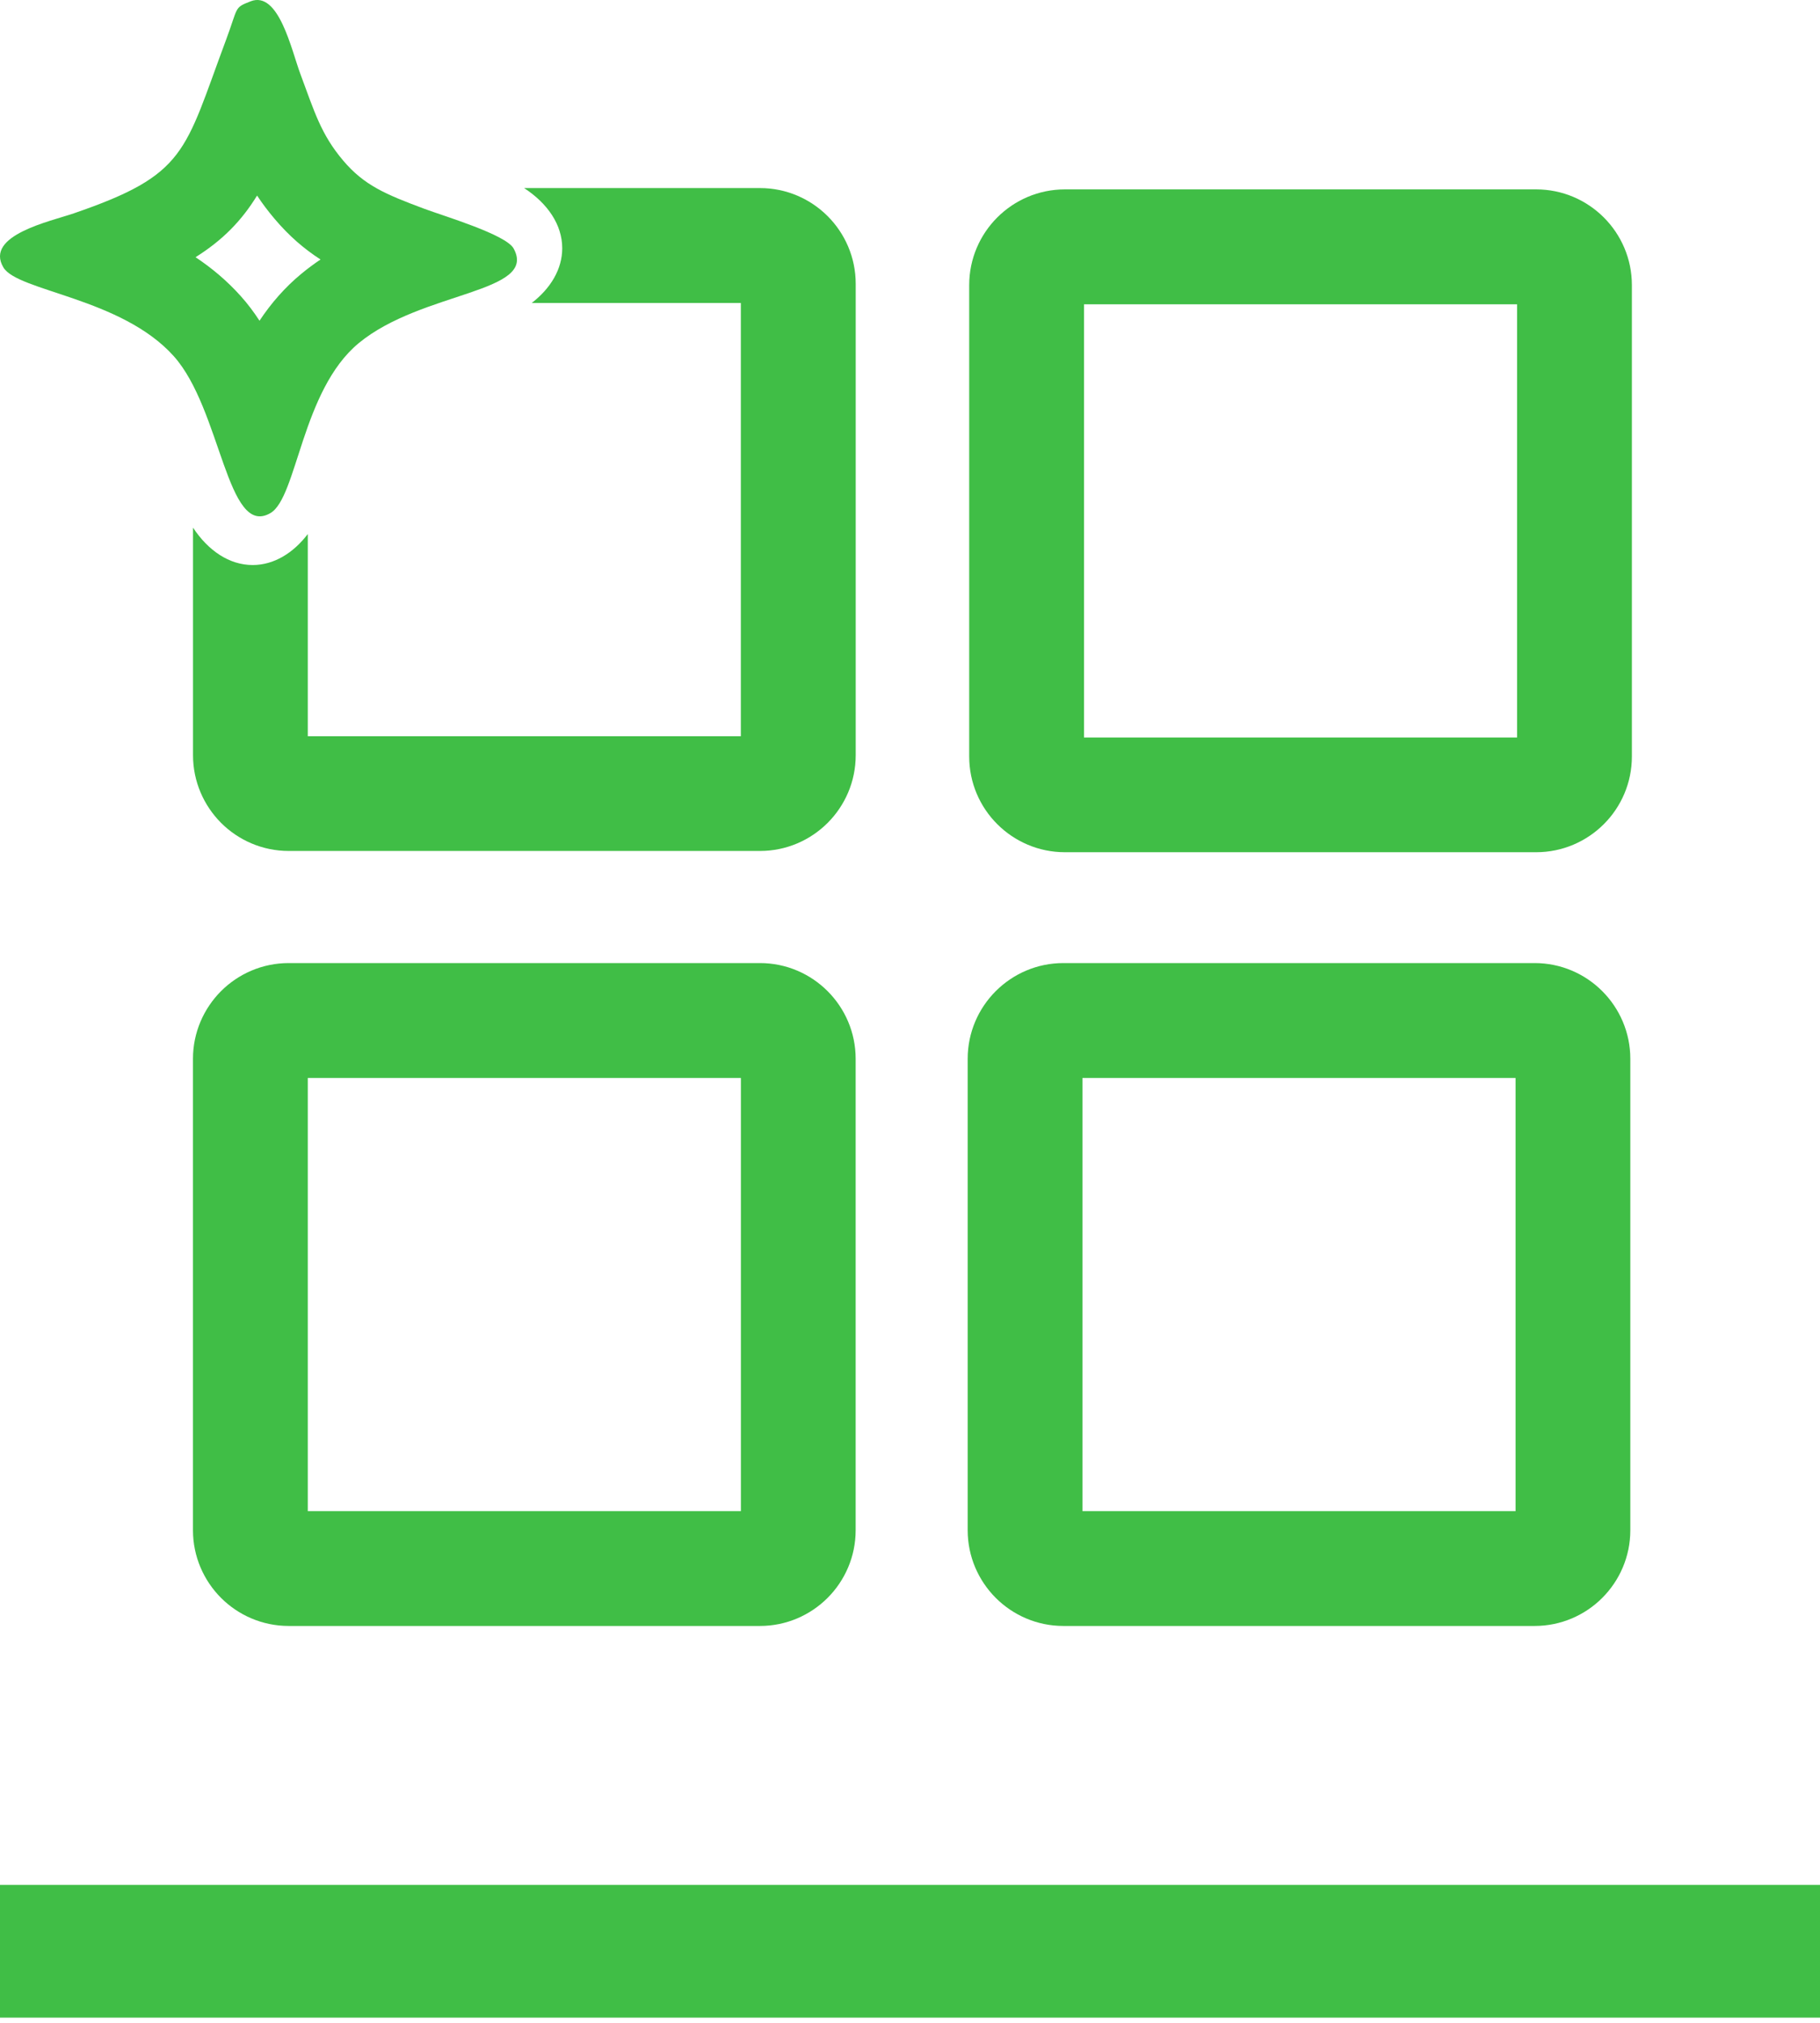 <?xml version="1.0" encoding="UTF-8"?>
<svg xmlns="http://www.w3.org/2000/svg" width="36" height="40" viewBox="0 0 36 40" fill="none">
  <path d="M0 39.897H36V37.272H0V39.897Z" fill="#40BE46"></path>
  <path d="M6.088 10.559V14.558H14.654V5.991H10.518C10.894 5.7 11.121 5.321 11.121 4.909C11.121 4.443 10.832 4.022 10.367 3.719H15.034C15.555 3.719 16.029 3.932 16.371 4.274C16.713 4.616 16.926 5.09 16.926 5.611V14.935C16.926 15.456 16.713 15.93 16.371 16.272C16.029 16.614 15.555 16.827 15.034 16.827H5.711C5.19 16.827 4.715 16.614 4.373 16.272C4.032 15.93 3.818 15.456 3.818 14.935V10.434C4.12 10.891 4.537 11.173 4.998 11.173C5.415 11.173 5.798 10.941 6.09 10.558L6.088 10.559Z" fill="#40BE46"></path>
  <path fill-rule="evenodd" clip-rule="evenodd" d="M4.958 0.026C4.624 0.156 4.718 0.128 4.468 0.797C3.642 3.012 3.698 3.451 1.459 4.219C1.003 4.376 -0.31 4.652 0.067 5.288C0.347 5.761 2.402 5.887 3.437 7.043C4.379 8.095 4.487 10.646 5.349 10.146C5.879 9.838 5.965 7.72 7.096 6.785C8.346 5.753 10.646 5.796 10.159 4.913C10.009 4.639 8.79 4.276 8.397 4.13C7.618 3.84 7.202 3.663 6.788 3.175C6.347 2.654 6.219 2.207 5.942 1.464C5.766 0.995 5.515 -0.191 4.957 0.026H4.958ZM5.085 3.867C4.783 4.358 4.414 4.743 3.868 5.086C4.193 5.303 4.495 5.556 4.762 5.855C4.9 6.008 5.022 6.172 5.133 6.342C5.362 5.998 5.633 5.684 5.962 5.413C6.084 5.312 6.211 5.218 6.34 5.131C6.02 4.925 5.722 4.671 5.431 4.327C5.298 4.17 5.185 4.019 5.085 3.867Z" fill="#40BE46"></path>
  <path d="M21.063 3.745H30.387C30.907 3.745 31.382 3.958 31.724 4.3C32.066 4.642 32.279 5.116 32.279 5.637V14.96C32.279 15.481 32.066 15.956 31.724 16.297C31.382 16.639 30.907 16.852 30.387 16.852H21.063C20.542 16.852 20.068 16.639 19.726 16.297C19.384 15.956 19.171 15.481 19.171 14.96V5.637C19.171 5.116 19.384 4.642 19.726 4.3C20.068 3.958 20.542 3.745 21.063 3.745ZM30.008 6.017H21.442V14.583H30.008V6.017Z" fill="#40BE46"></path>
  <path d="M21.033 19.044H30.356C30.877 19.044 31.352 19.257 31.693 19.599C32.035 19.941 32.248 20.415 32.248 20.936V30.26C32.248 30.781 32.035 31.255 31.693 31.597C31.352 31.939 30.877 32.152 30.356 32.152H21.033C20.512 32.152 20.038 31.939 19.696 31.597C19.354 31.255 19.141 30.781 19.141 30.26V20.936C19.141 20.415 19.354 19.941 19.696 19.599C20.038 19.257 20.512 19.044 21.033 19.044ZM29.978 21.316H21.411V29.882H29.978V21.316Z" fill="#40BE46"></path>
  <path d="M5.71 19.044H15.033C15.554 19.044 16.028 19.257 16.37 19.599C16.712 19.941 16.925 20.415 16.925 20.936V30.26C16.925 30.781 16.712 31.255 16.37 31.597C16.028 31.939 15.554 32.152 15.033 32.152H5.71C5.189 32.152 4.714 31.939 4.372 31.597C4.031 31.255 3.817 30.781 3.817 30.26V20.936C3.817 20.415 4.031 19.941 4.372 19.599C4.714 19.257 5.189 19.044 5.71 19.044ZM14.655 21.316H6.088V29.882H14.655V21.316Z" fill="#40BE46"></path>
</svg>
